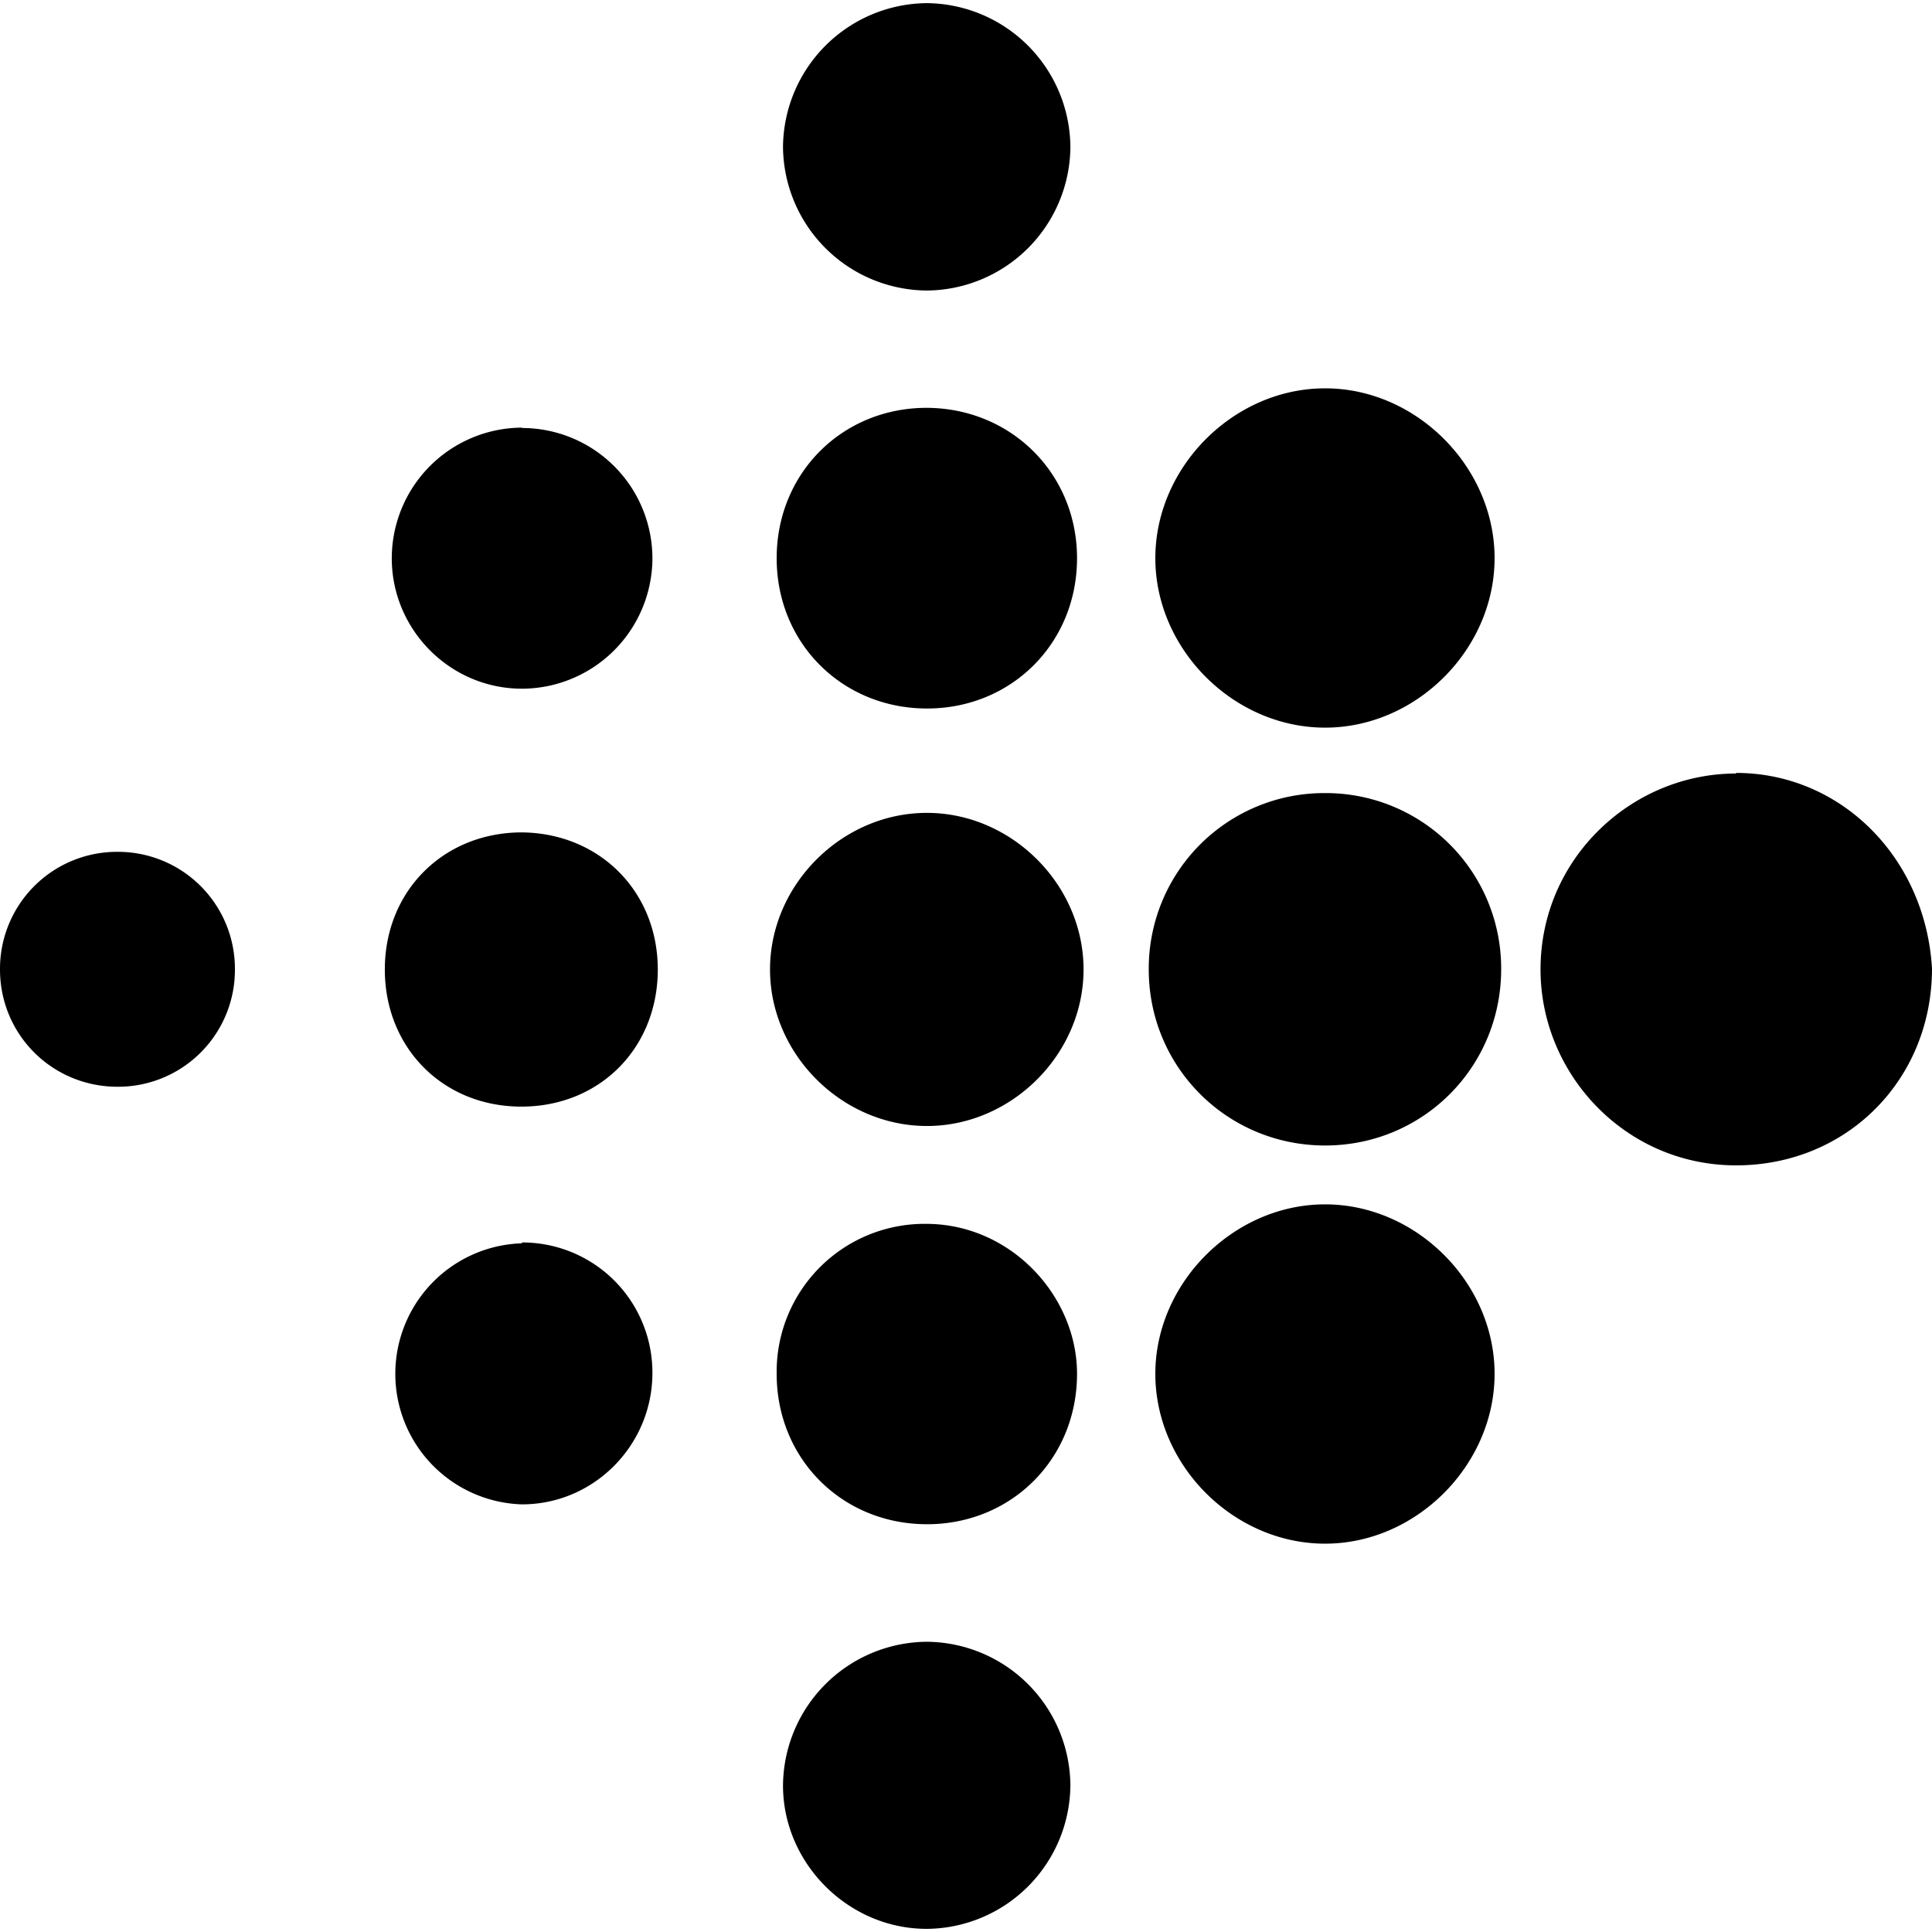 <?xml version="1.0" encoding="utf-8"?>
<!-- Generator: www.svgicons.com -->
<svg xmlns="http://www.w3.org/2000/svg" width="800" height="800" viewBox="0 0 32 32">
<path fill="currentColor" d="M17.729 2.432a2.396 2.396 0 0 1-2.38 2.38a2.399 2.399 0 0 1-2.38-2.38a2.403 2.403 0 0 1 2.38-2.38a2.4 2.4 0 0 1 2.38 2.38m-2.38 4.323c-1.401 0-2.485 1.084-2.485 2.491c0 1.405 1.084 2.489 2.491 2.489c1.4 0 2.484-1.084 2.484-2.489c0-1.407-1.099-2.491-2.5-2.491zm0 6.709c-1.401 0-2.595 1.187-2.595 2.593s1.193 2.593 2.6 2.593c1.4 0 2.593-1.187 2.593-2.593s-1.193-2.593-2.593-2.593zm0 6.807a2.45 2.45 0 0 0-2.485 2.484c0 1.407 1.084 2.491 2.491 2.491c1.4 0 2.484-1.084 2.484-2.491c0-1.291-1.099-2.484-2.5-2.484zm0 6.922a2.399 2.399 0 0 0-2.38 2.38c0 1.291 1.083 2.375 2.38 2.375a2.397 2.397 0 0 0 2.38-2.38a2.396 2.396 0 0 0-2.38-2.375m6.599-20.761c-1.516 0-2.812 1.303-2.812 2.813c0 1.509 1.296 2.807 2.812 2.807c1.511 0 2.807-1.297 2.807-2.807c0-1.511-1.296-2.813-2.807-2.813m0 6.704a2.906 2.906 0 0 0-2.921 2.921c0 1.62 1.301 2.916 2.921 2.916s2.916-1.296 2.916-2.921a2.904 2.904 0 0 0-2.916-2.916m0 6.812c-1.516 0-2.812 1.303-2.812 2.807c0 1.516 1.296 2.813 2.812 2.813c1.511 0 2.807-1.303 2.807-2.813c0-1.509-1.296-2.807-2.807-2.807m6.807-7.136c-1.728 0-3.239 1.407-3.239 3.245c0 1.729 1.401 3.245 3.239 3.245c1.839 0 3.245-1.423 3.245-3.261c-.109-1.844-1.516-3.239-3.245-3.239zM8.645 7.083a2.166 2.166 0 0 0-2.156 2.163c0 1.187.969 2.161 2.156 2.161a2.166 2.166 0 0 0 2.161-2.161a2.161 2.161 0 0 0-2.161-2.157zm0 6.704c-1.296 0-2.271.968-2.271 2.271c0 1.297.964 2.271 2.261 2.271c1.301 0 2.26-.973 2.26-2.271c0-1.303-.979-2.271-2.276-2.271zm0 6.806a2.163 2.163 0 0 0 0 4.324c1.193 0 2.161-.98 2.161-2.177a2.155 2.155 0 0 0-2.161-2.161zm-6.697-6.484A1.938 1.938 0 0 0 0 16.057C0 17.136.864 18 1.948 18a1.935 1.935 0 0 0 1.943-1.943a1.937 1.937 0 0 0-1.943-1.948"/>
</svg>